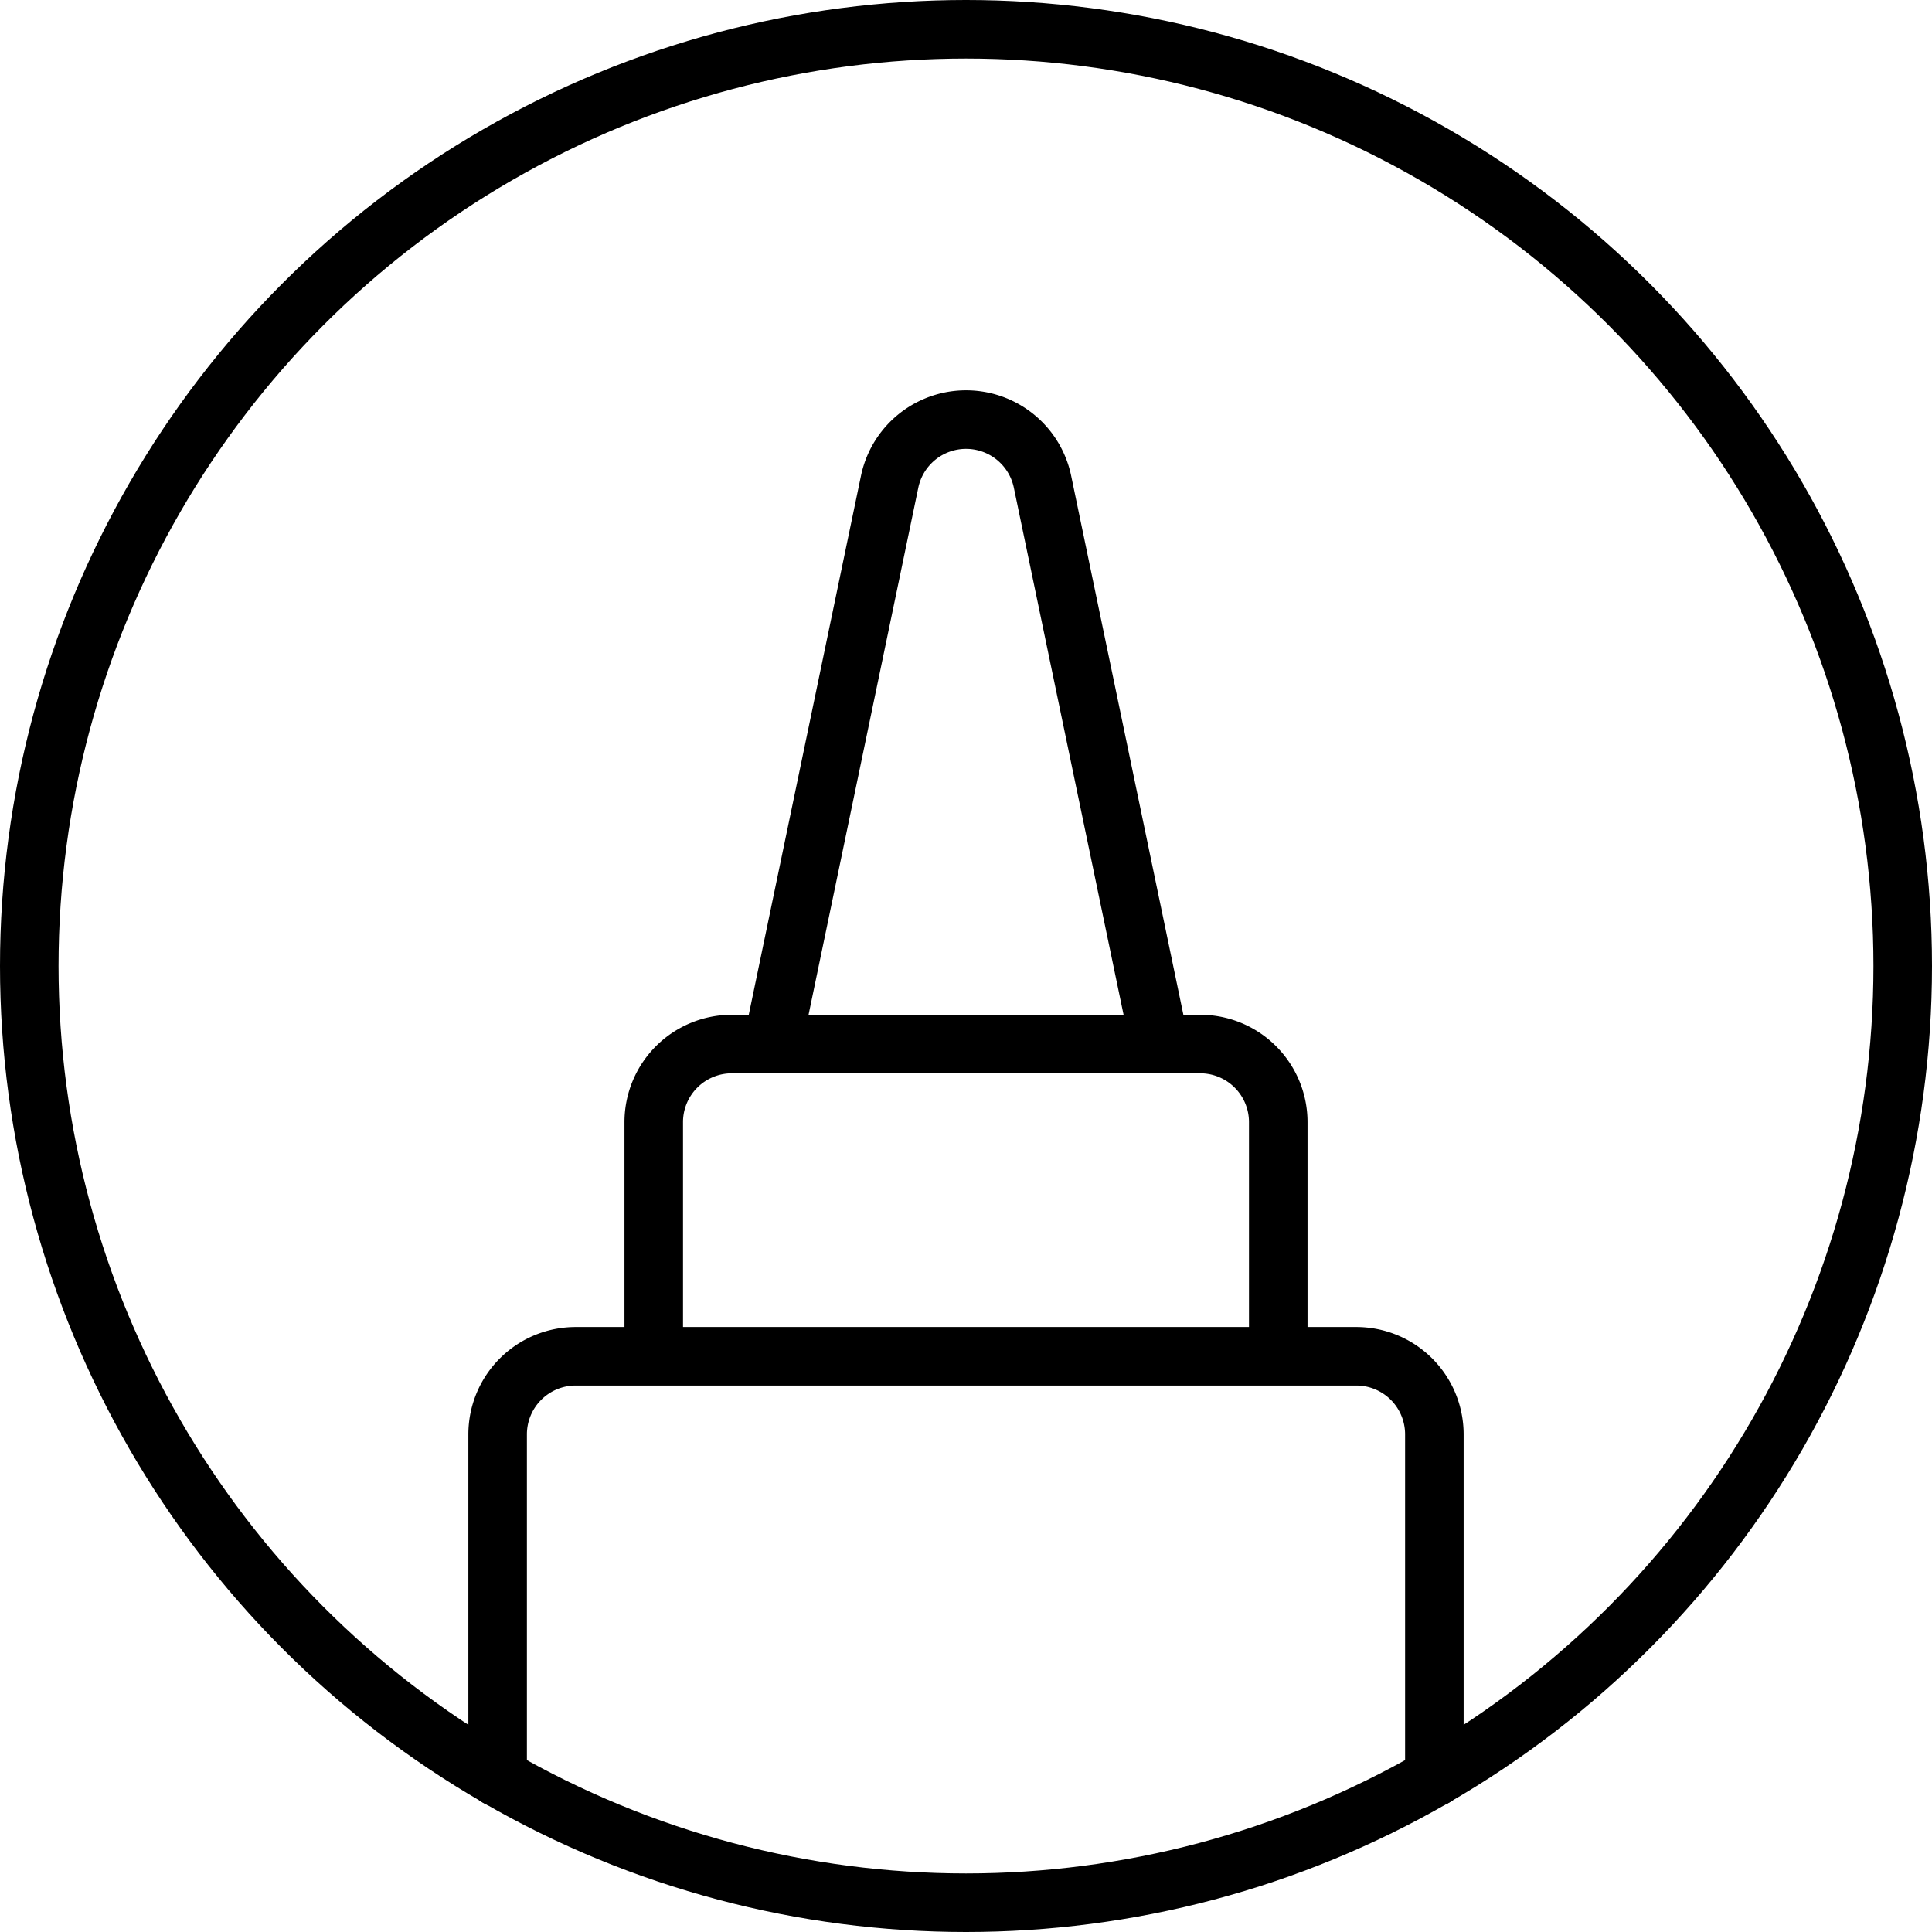 <?xml version="1.0" encoding="UTF-8"?>
<svg xmlns="http://www.w3.org/2000/svg" width="66" height="66" viewBox="0 0 66 66">
  <g id="Group_139293" data-name="Group 139293" transform="translate(-1357 -2881)">
    <circle id="Ellipse_5601" data-name="Ellipse 5601" cx="32" cy="32" r="32" transform="translate(1358 2882)" fill="none" stroke="#000" stroke-linecap="round" stroke-linejoin="round" stroke-width="2"></circle>
    <path id="Path_159752" data-name="Path 159752" d="M112,118.387v-11.72A2.667,2.667,0,0,0,109.333,104H82.667A2.667,2.667,0,0,0,80,106.667v11.721M85.333,104V96A2.667,2.667,0,0,1,88,93.333h16A2.667,2.667,0,0,1,106.667,96v8m-4.054-10.667-4-19.211a2.667,2.667,0,0,0-5.221,0l-4,19.211" transform="translate(1294 2823.333)" fill="none" stroke="#000" stroke-linecap="round" stroke-linejoin="round" stroke-width="2"></path>
  </g>
</svg>
